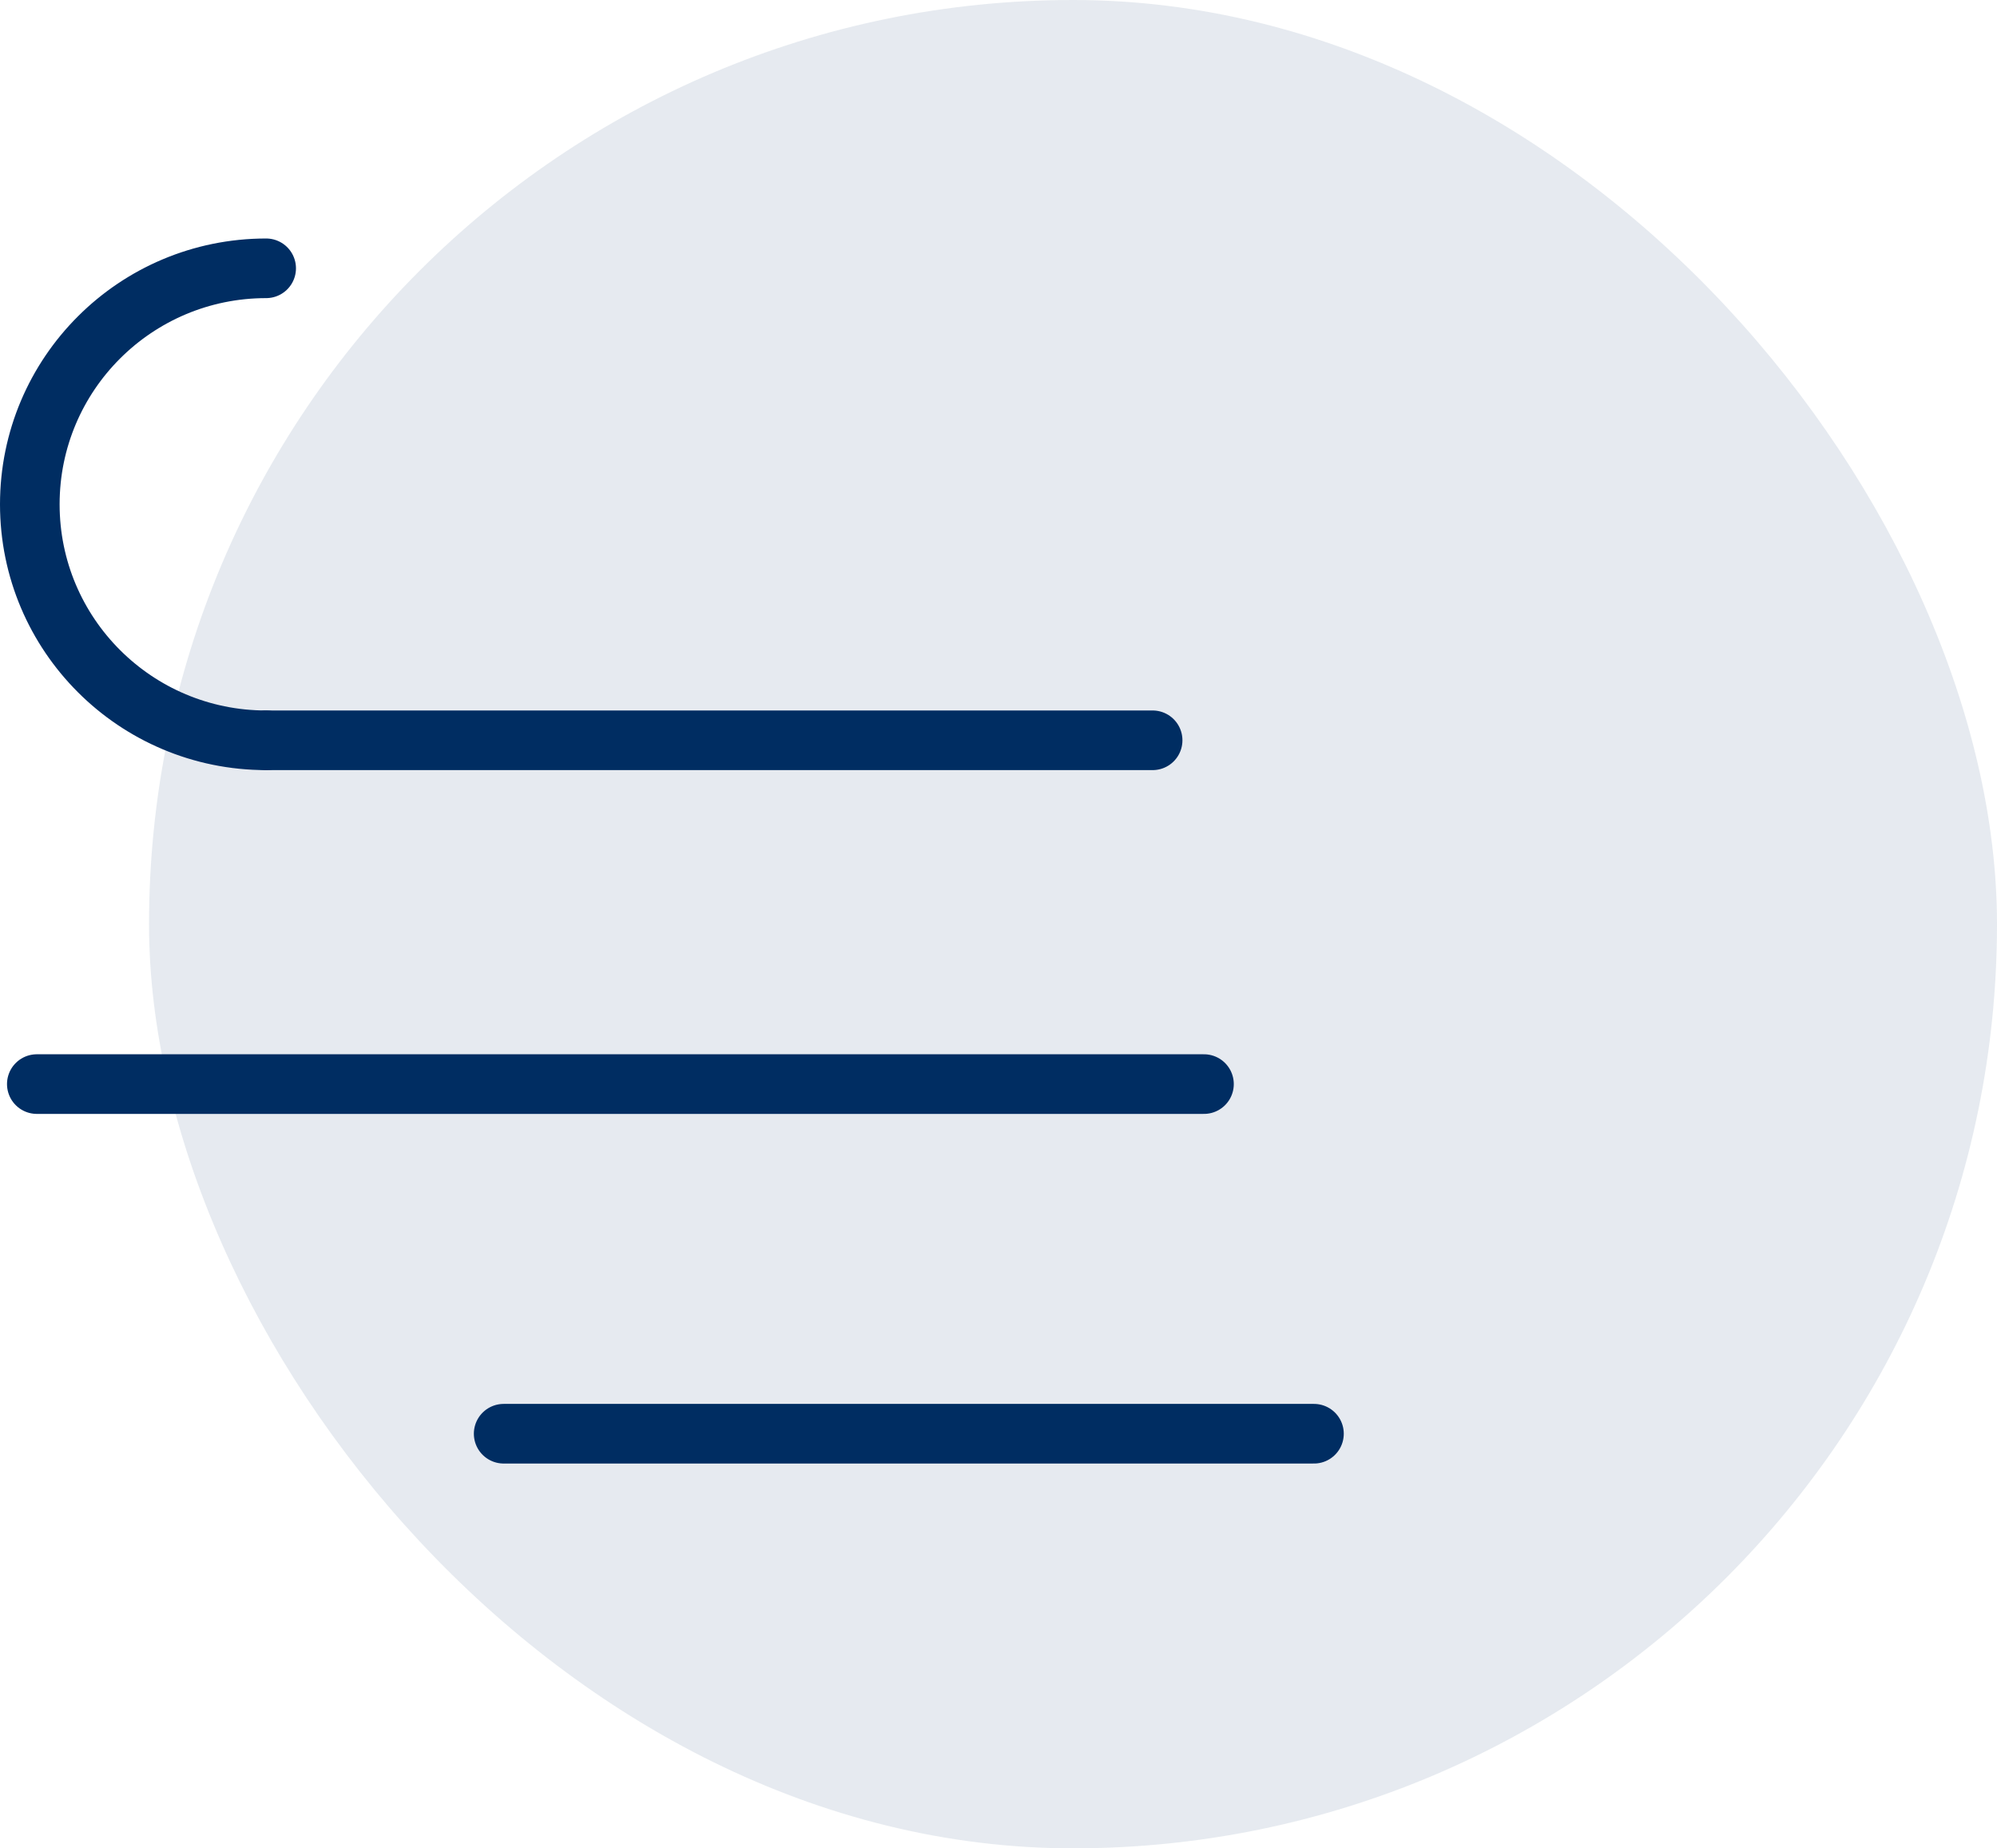 <svg width="67" height="62" viewBox="0 0 67 62" fill="none" xmlns="http://www.w3.org/2000/svg">
<g opacity="0.1">
<rect x="5" width="62" height="62" rx="31" fill="#002D62"/>
</g>
<path d="M38.671 24.832H8.93" stroke="#002D62" stroke-width="2" stroke-linecap="round" stroke-linejoin="round"/>
<path d="M8.93 24.832C4.549 24.832 1 21.289 1 16.916C1 12.543 4.549 9 8.93 9" stroke="#002D62" stroke-width="2" stroke-linecap="round" stroke-linejoin="round"/>
<path d="M1.235 36.364H40.394" stroke="#002D62" stroke-width="2" stroke-linecap="round" stroke-linejoin="round"/>
<path d="M44.084 48.092H16.898" stroke="#002D62" stroke-width="2" stroke-linecap="round" stroke-linejoin="round"/>
</svg>
